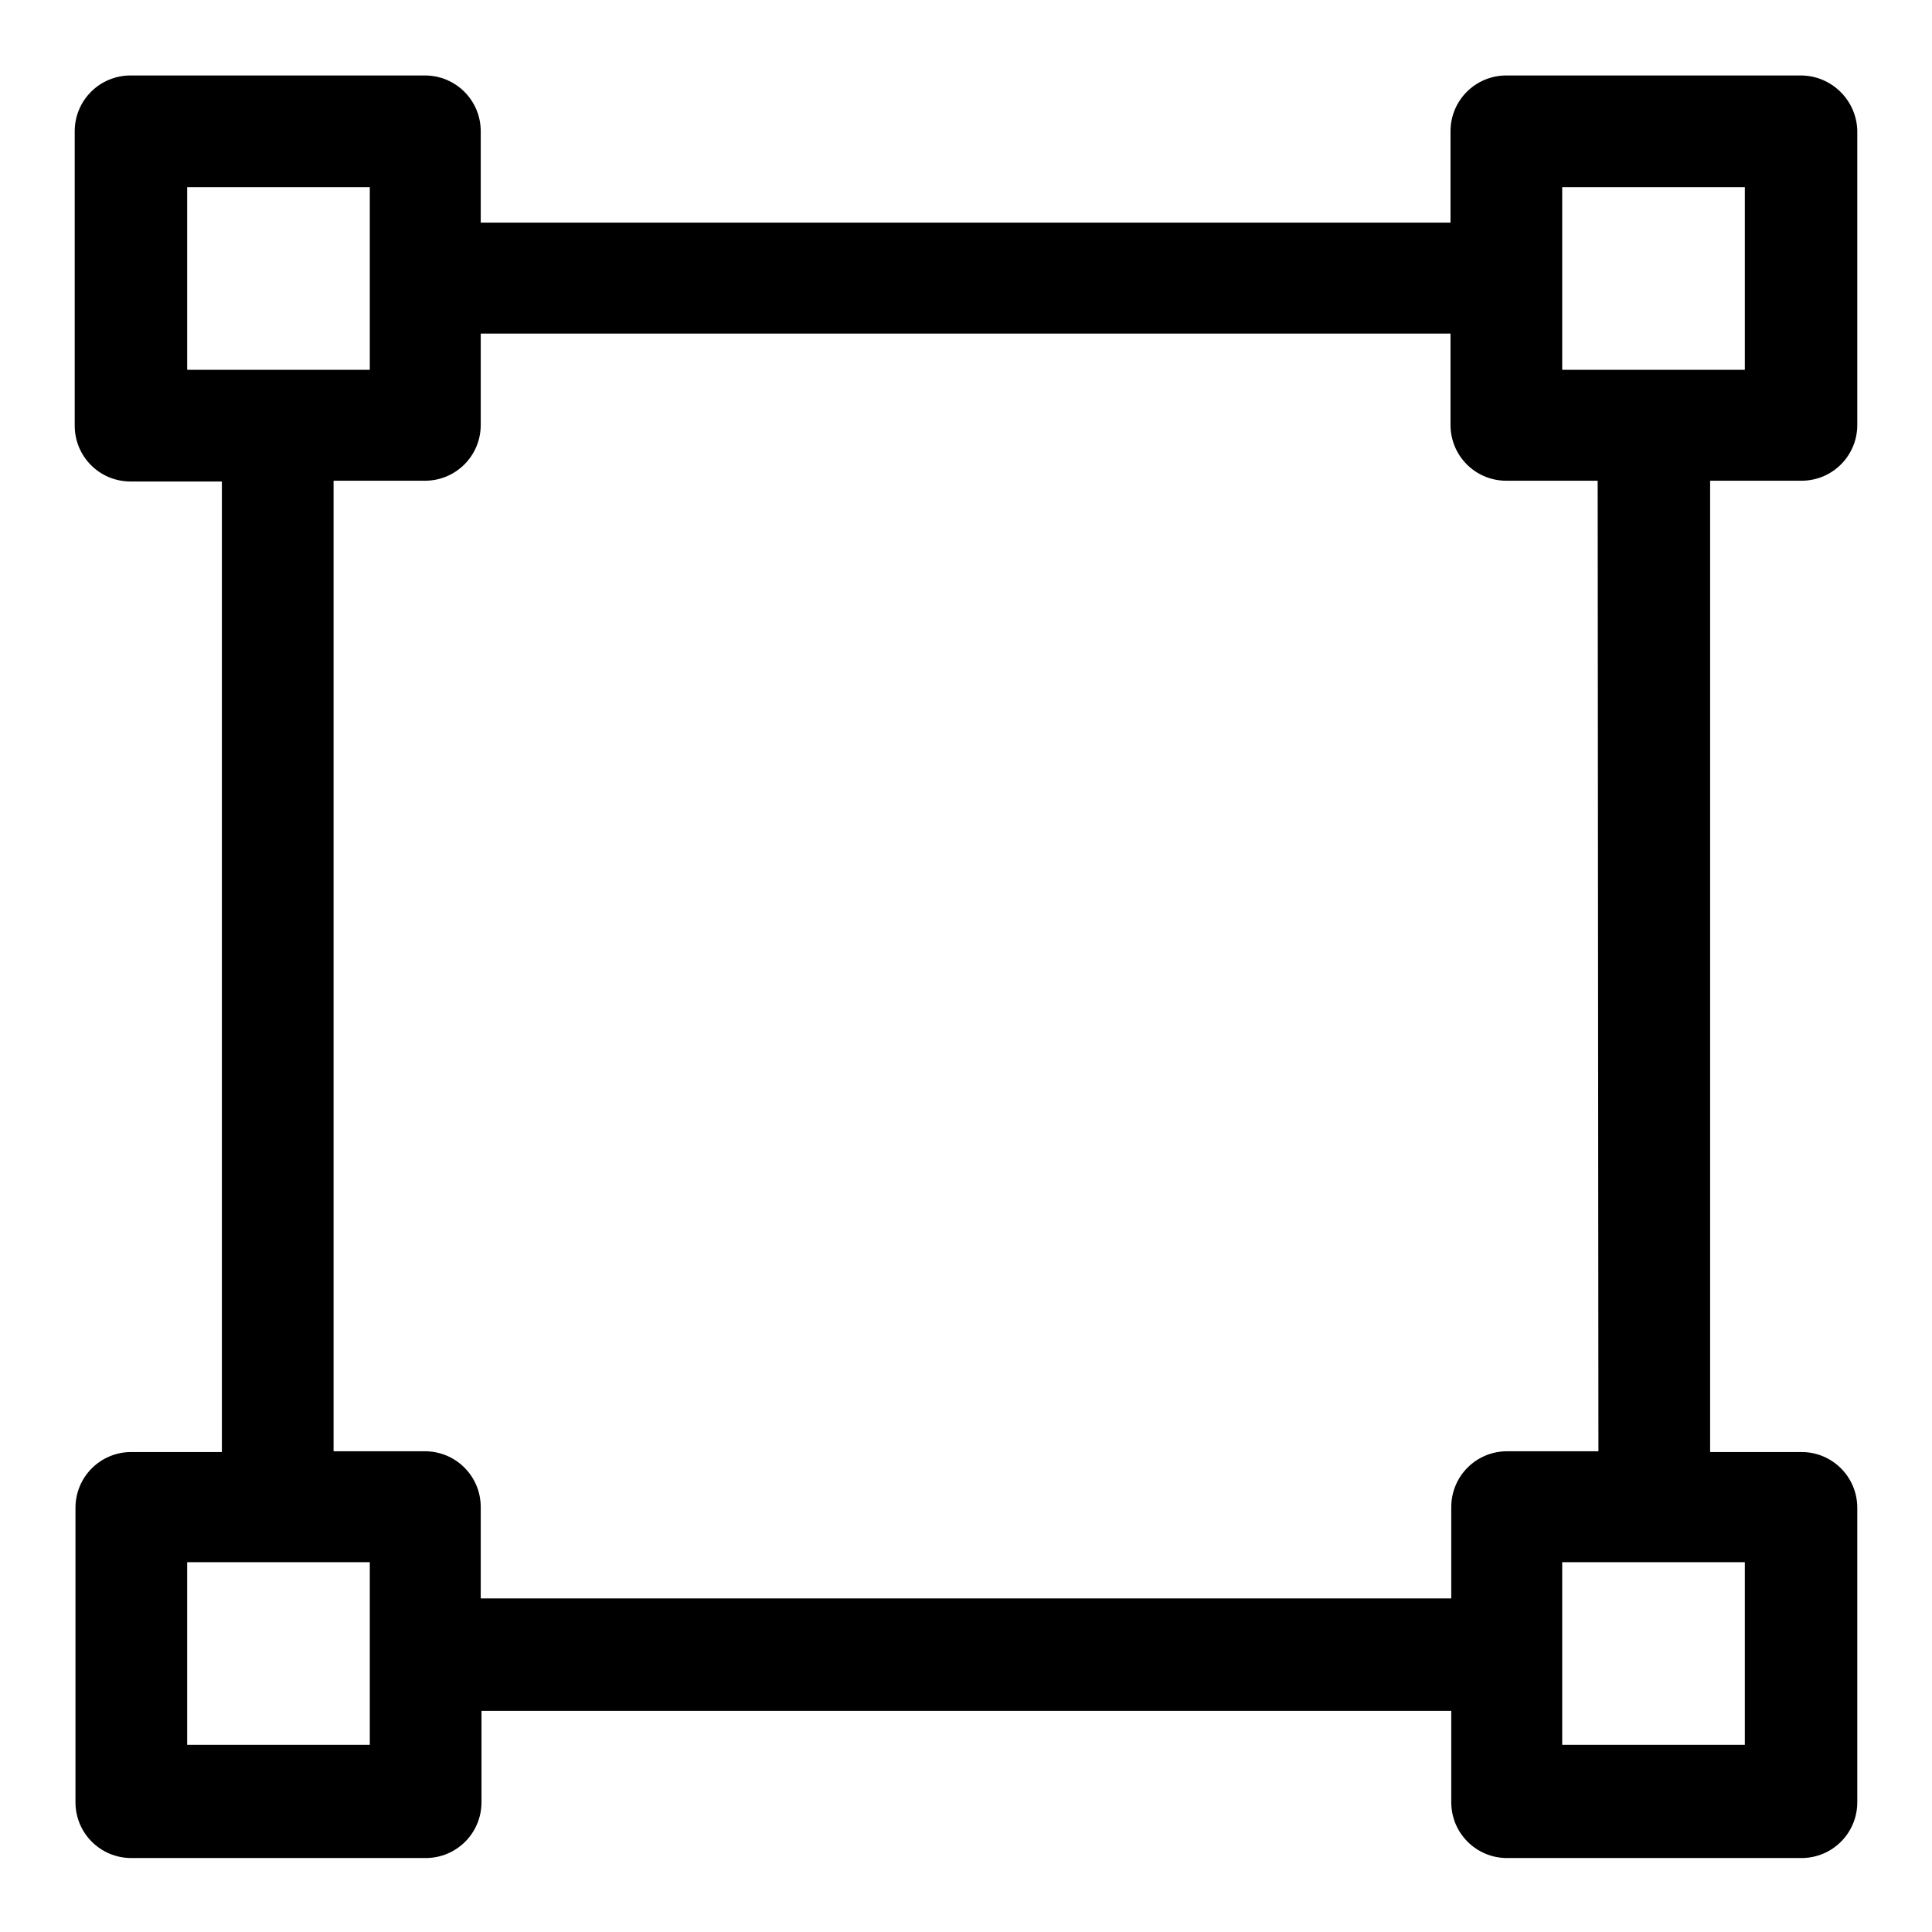 <?xml version="1.0" encoding="utf-8"?>
<!-- Svg Vector Icons : http://www.onlinewebfonts.com/icon -->
<!DOCTYPE svg PUBLIC "-//W3C//DTD SVG 1.1//EN" "http://www.w3.org/Graphics/SVG/1.1/DTD/svg11.dtd">
<svg version="1.1" xmlns="http://www.w3.org/2000/svg" xmlns:xlink="http://www.w3.org/1999/xlink" x="0px" y="0px" viewBox="0 0 256 256" enable-background="new 0 0 256 256" xml:space="preserve">
<g> <path fill="#000000" d="M238.6,10h-39c-4.1,0-7.4,3.3-7.4,7.4v12.1H63.7V17.4c0-4.1-3.3-7.4-7.4-7.4l0,0h-39 c-4.1,0-7.4,3.3-7.4,7.4v39c0,4.1,3.3,7.4,7.4,7.4l0,0h12.1v128.6H17.4c-4.1,0-7.4,3.3-7.4,7.4v39c0,4.1,3.3,7.4,7.4,7.4h39 c4.1,0,7.4-3.3,7.4-7.4v-12.1h128.5v12.1c0,4.1,3.3,7.4,7.4,7.4h39c4.1,0,7.4-3.3,7.4-7.4v-39c0-4.1-3.3-7.4-7.4-7.4h-12.1V63.7 h12.1c4.1,0,7.4-3.3,7.4-7.4v-39C246,13.3,242.7,10,238.6,10L238.6,10z M24.8,24.8H49V49H24.8V24.8z M24.8,231.2V207H49v24.2 L24.8,231.2L24.8,231.2z M231.3,231.2H207V207h24.2V231.2z M211.8,192.3h-12.1c-4.1,0-7.4,3.3-7.4,7.4v12.1H63.7v-12.1 c0-4.1-3.3-7.4-7.4-7.4H44.2V63.7h12.1c4.1,0,7.4-3.3,7.4-7.4l0,0V44.2h128.5v12.1c0,4.1,3.3,7.4,7.4,7.4h12.1L211.8,192.3 L211.8,192.3z M231.3,49H207V24.8h24.2V49z"/></g>
</svg>